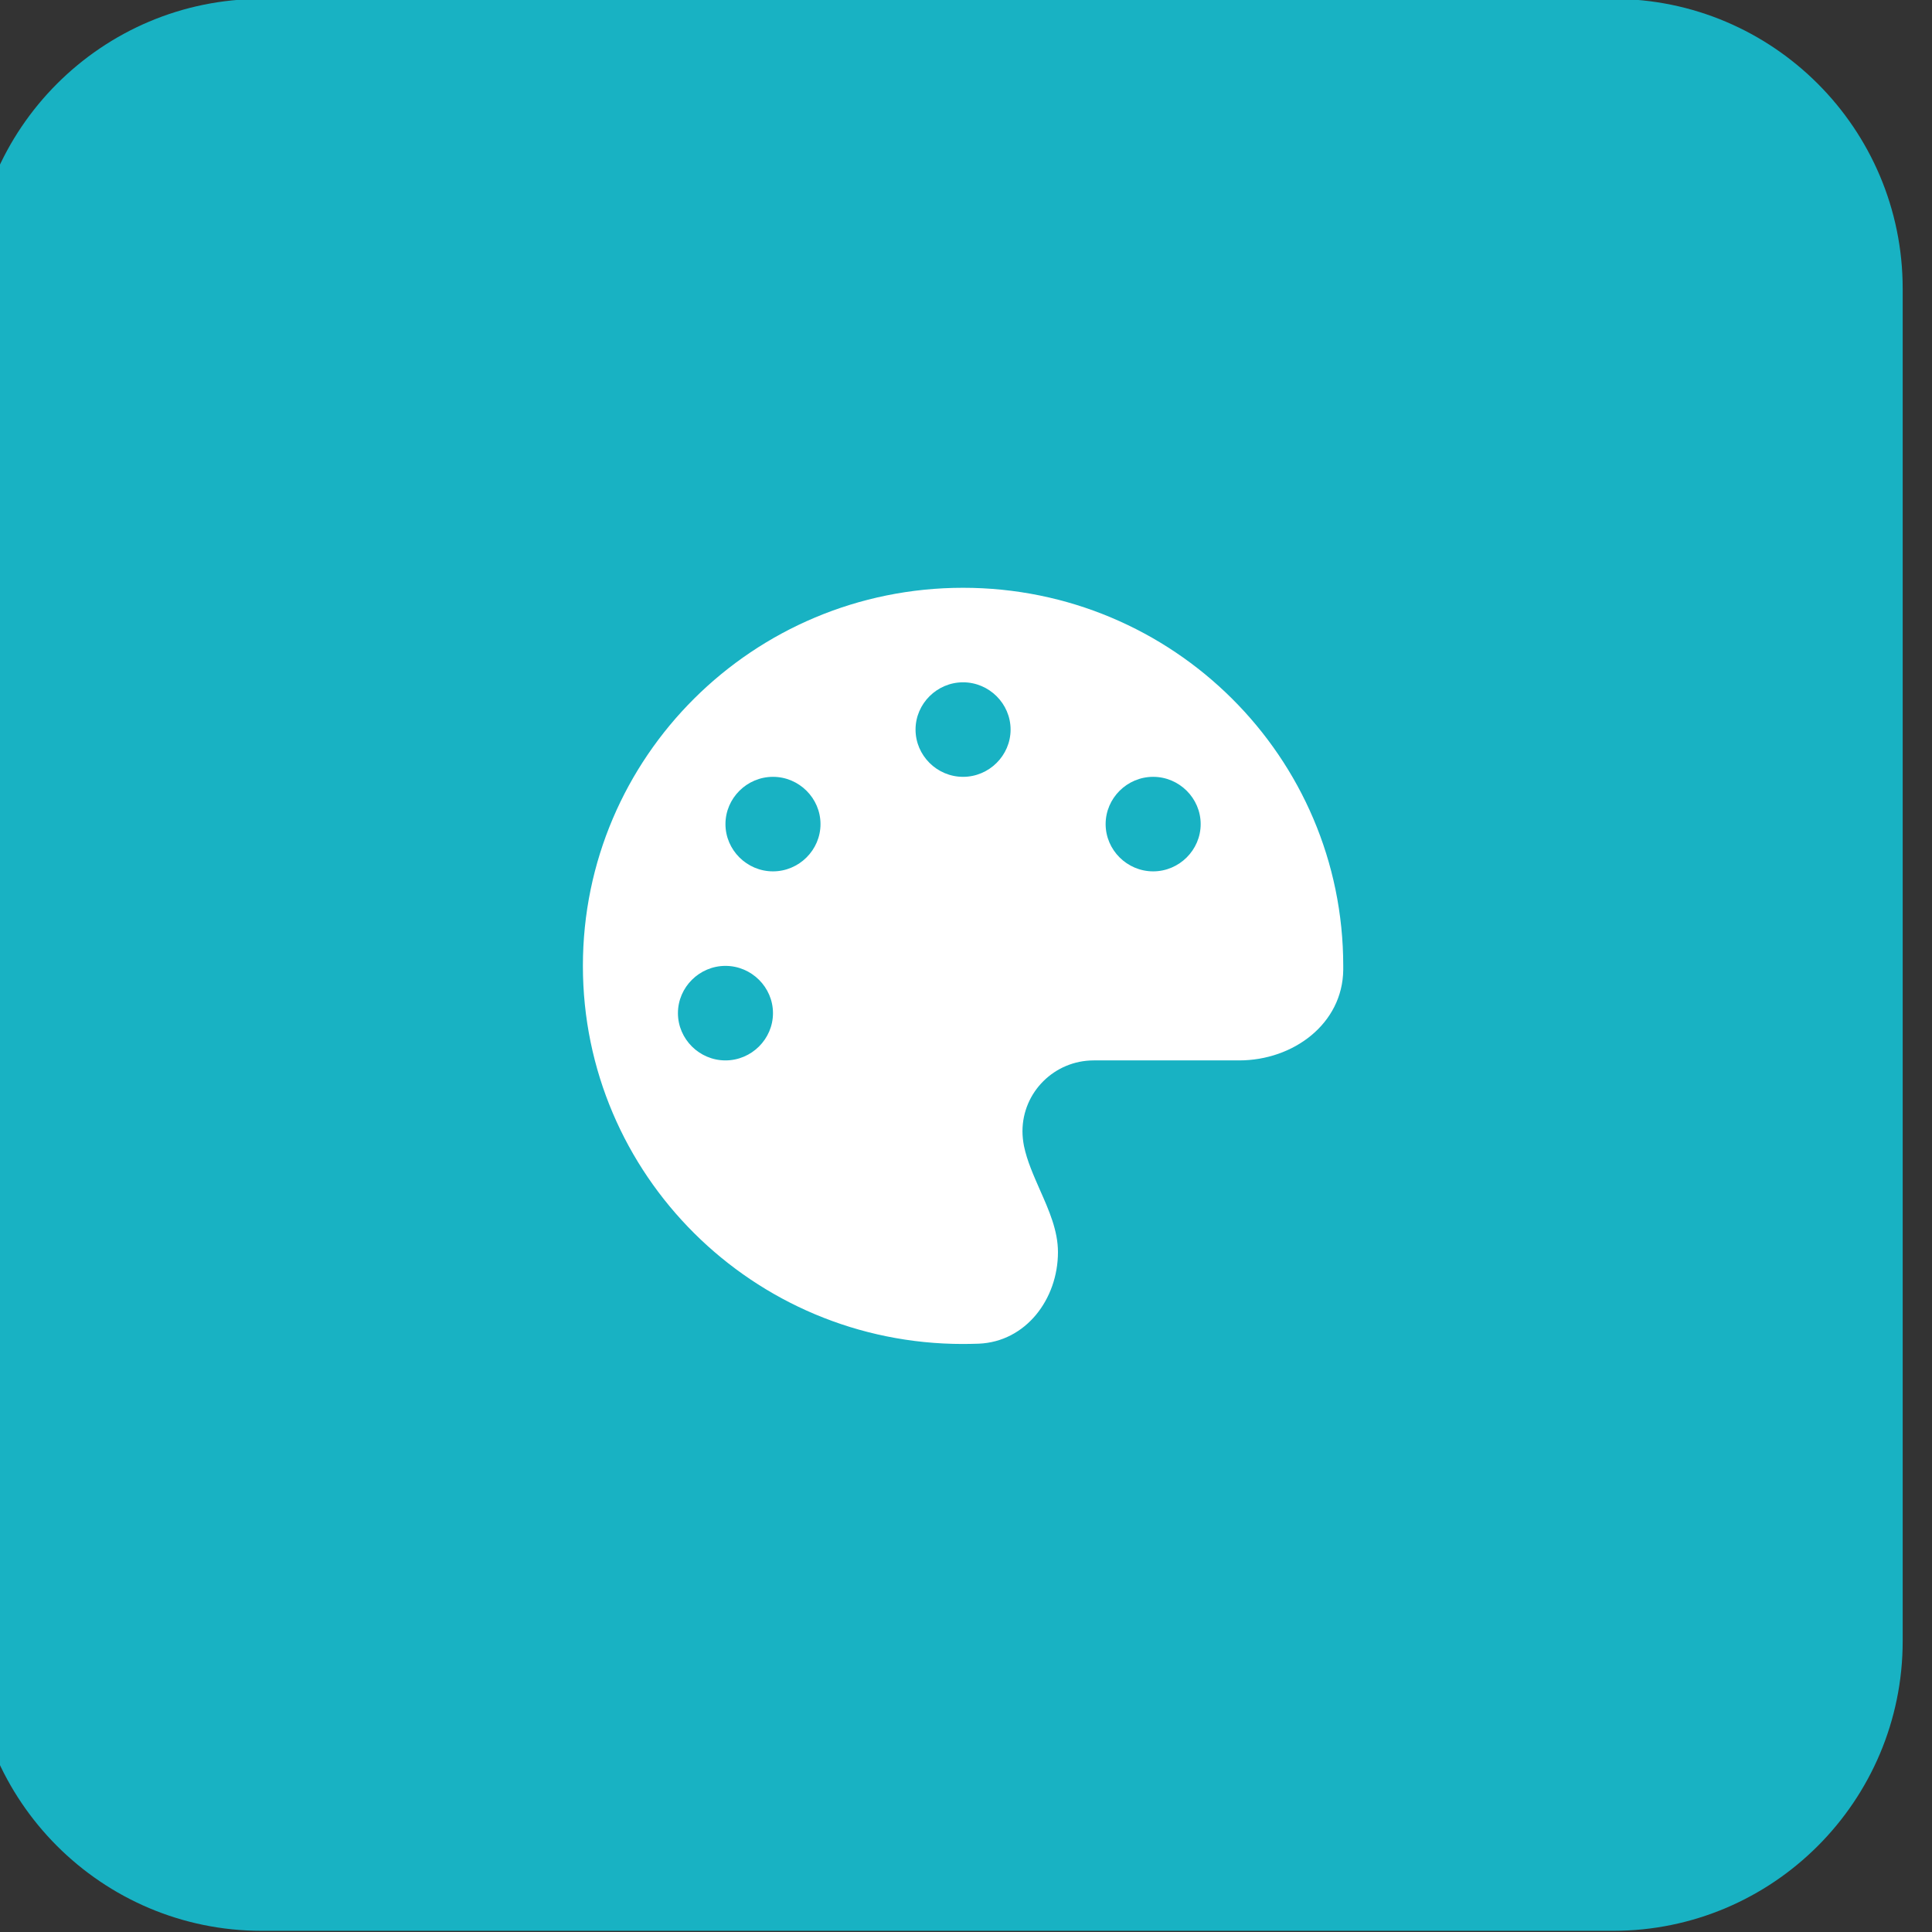 <svg style="fill-rule:evenodd;clip-rule:evenodd;stroke-linejoin:round;stroke-miterlimit:2;" xml:space="preserve" xmlns:xlink="http://www.w3.org/1999/xlink" xmlns="http://www.w3.org/2000/svg" version="1.1" viewBox="0 0 100 100" height="100%" width="100%">
    <rect x="0" y="0" width="100" height="100" fill="#333333" stroke="none"/>
    <g transform="matrix(1,0,0,1,-2756.67,-429.233)">
        <g transform="matrix(1.671,0,0,1.233,2167.74,129.632)">
            <g transform="matrix(0.598,0,0,0.811,-1170.93,-1856.74)">
                <path style="fill:rgb(24,178,195);" d="M2646,2604L2646,2674C2646,2682.28 2639.28,2689 2631,2689L2561,2689C2552.72,2689 2546,2682.28 2546,2674L2546,2604C2546,2595.72 2552.72,2589 2561,2589L2631,2589C2639.28,2589 2646,2595.72 2646,2604Z"></path>
            </g>
        </g>
        <g transform="matrix(1.671,0,0,1.233,2167.74,129.632)">
            <g transform="matrix(0.046,0,0,0.062,382.273,283.532)">
                <g transform="matrix(1,0,0,1,-256,-256)">
                    <path style="fill:white;fill-rule:nonzero;" d="M512,256L512,258.7C511.6,295.2 478.4,320 441.9,320L344,320C317.5,320 296,341.5 296,368C296,371.4 296.4,374.7 297,377.9C299.1,388.1 303.5,397.9 307.8,407.8C313.9,421.6 319.9,435.3 319.9,449.8C319.9,481.6 298.3,510.5 266.5,511.8C263,511.9 259.5,512 255.9,512C114.6,512 0,397.4 0,256C0,114.6 114.6,0 256,0C397.4,0 512,114.6 512,256ZM128,288C128,270.445 113.555,256 96,256C78.445,256 64,270.445 64,288C64,305.555 78.445,320 96,320C113.555,320 128,305.555 128,288ZM128,192C145.555,192 160,177.555 160,160C160,142.445 145.555,128 128,128C110.445,128 96,142.445 96,160C96,177.555 110.445,192 128,192ZM288,96C288,78.445 273.555,64 256,64C238.445,64 224,78.445 224,96C224,113.555 238.445,128 256,128C273.555,128 288,113.555 288,96ZM384,192C401.555,192 416,177.555 416,160C416,142.445 401.555,128 384,128C366.445,128 352,142.445 352,160C352,177.555 366.445,192 384,192Z"></path>
                </g>
            </g>
        </g>
    </g>
</svg>
